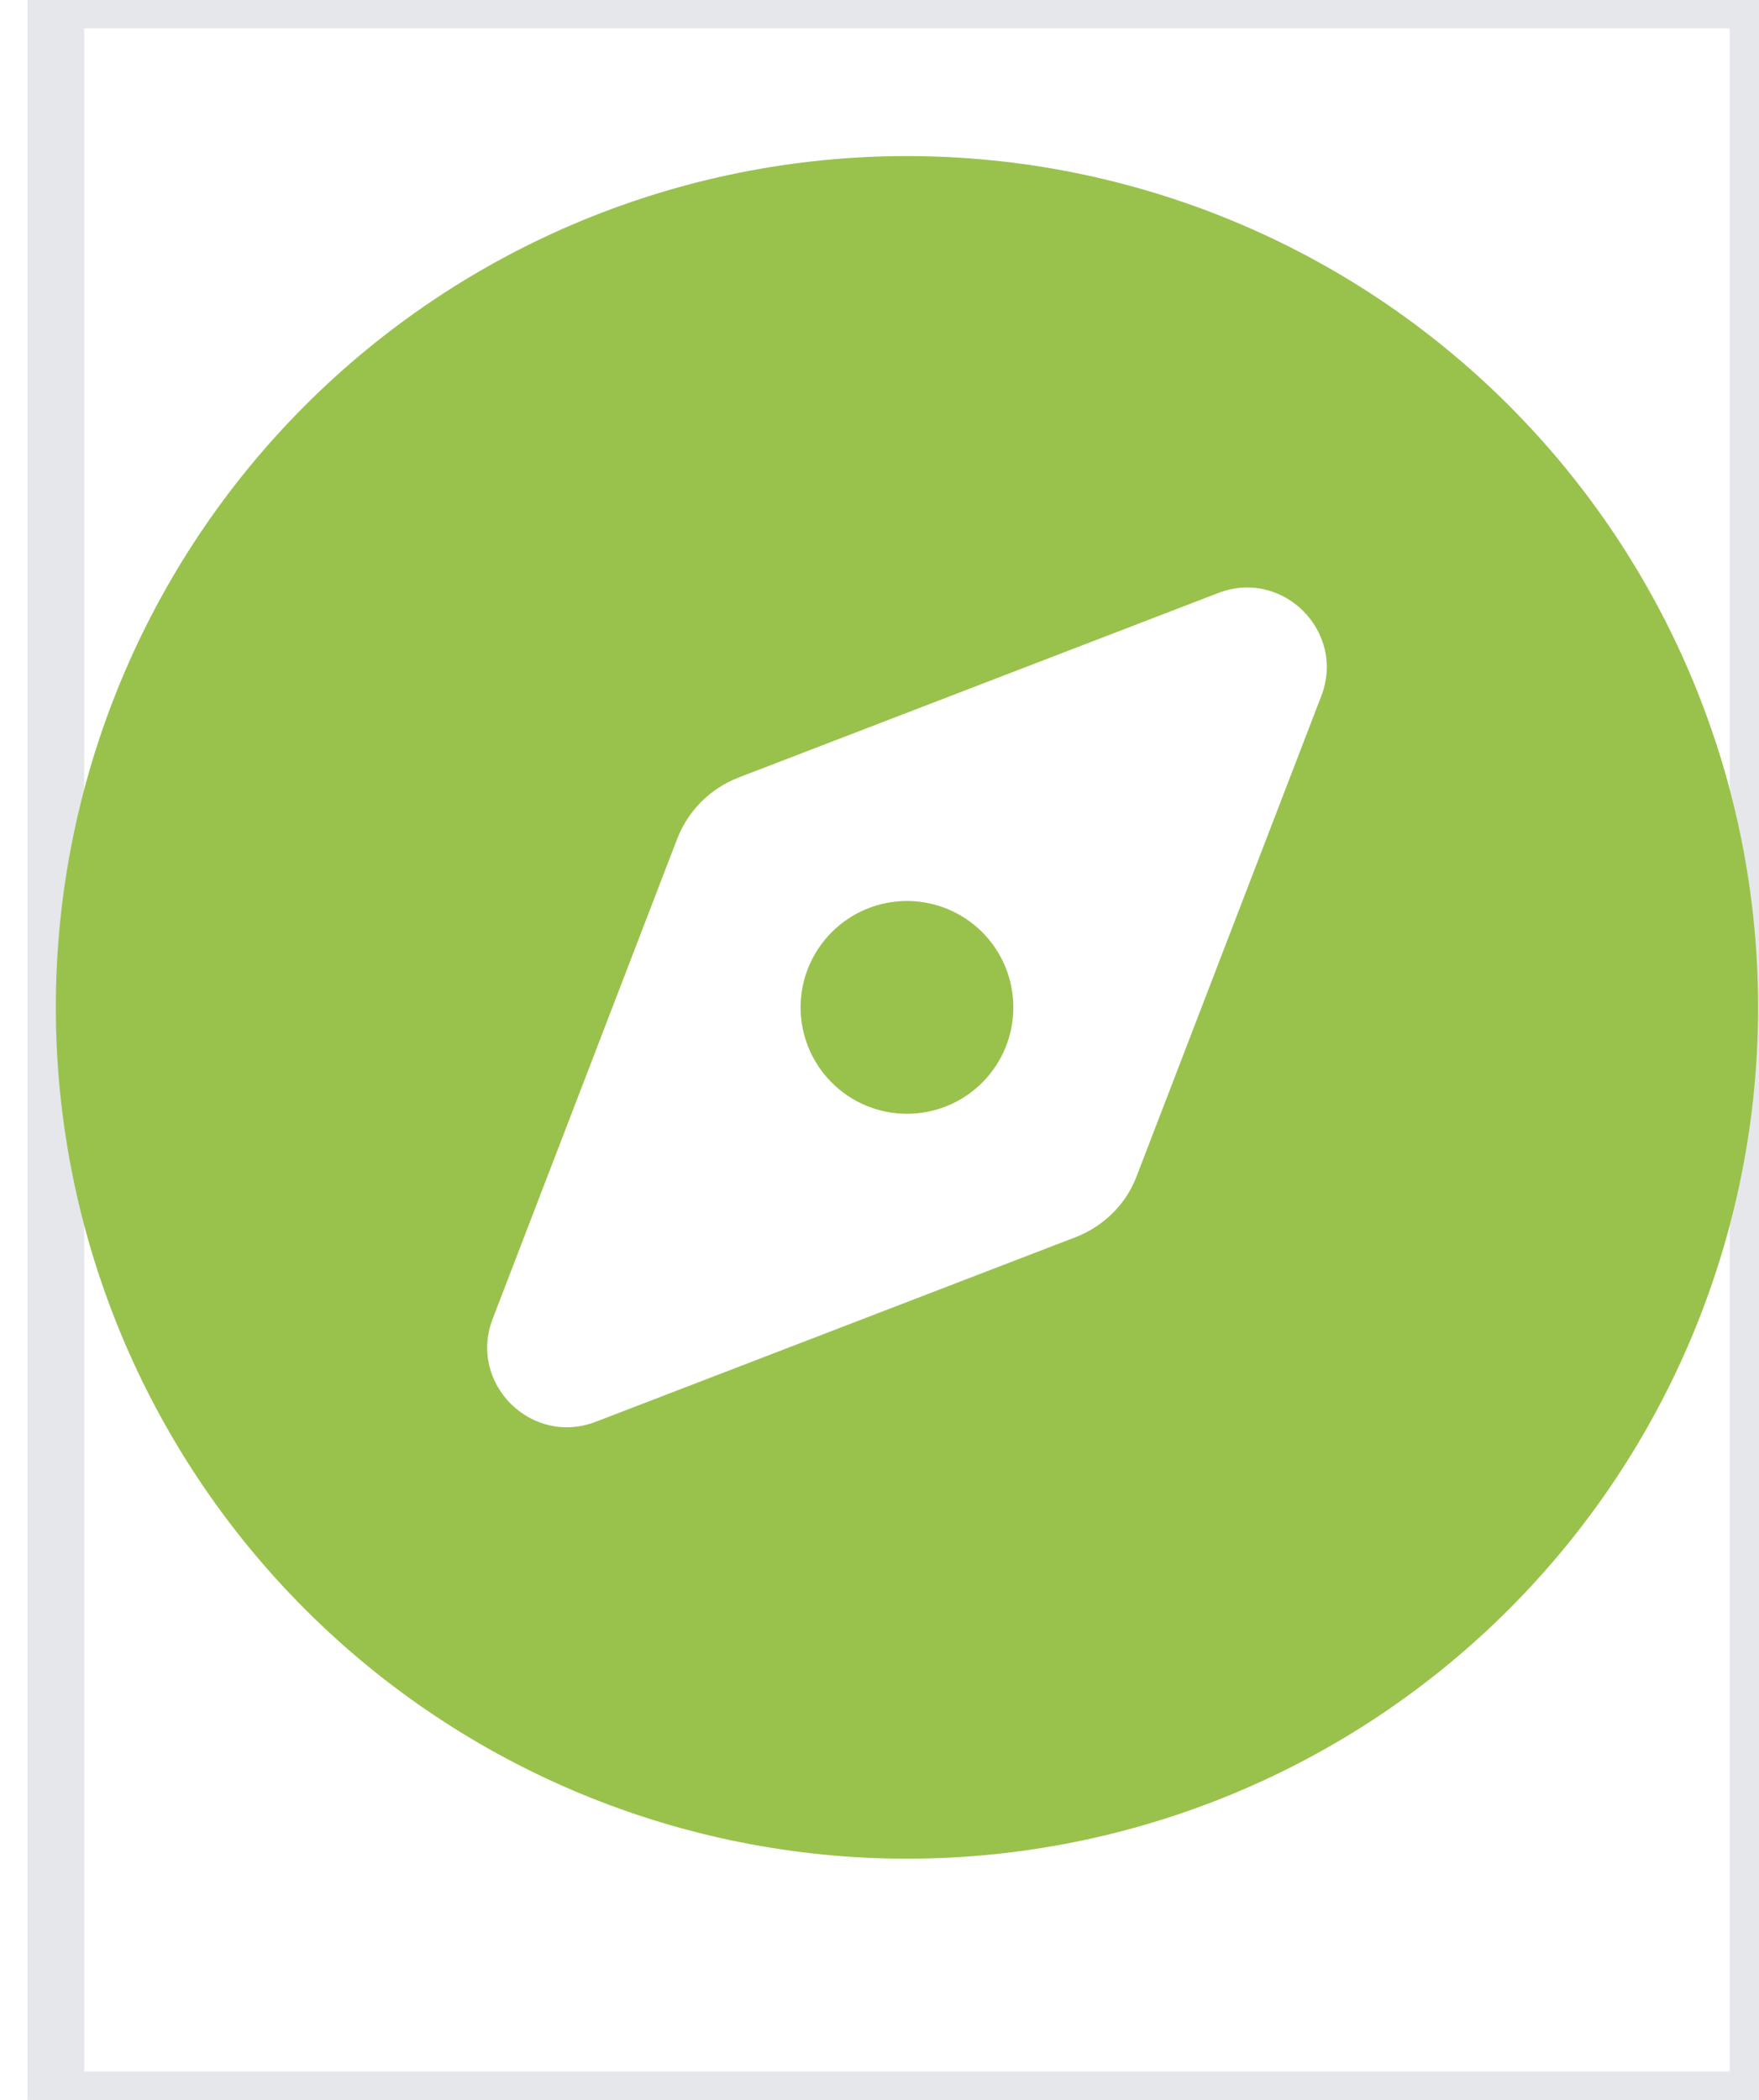 <svg width="31" height="37" viewBox="0 0 31 37" fill="none" xmlns="http://www.w3.org/2000/svg">
<path d="M30.984 37H0.984V0H30.984V37Z" stroke="#E5E7EB"></path>
<g clip-path="url(#clip0_51_654)">
<path d="M15.984 32.75C19.963 32.75 23.778 31.17 26.591 28.357C29.404 25.544 30.984 21.728 30.984 17.75C30.984 13.772 29.404 9.956 26.591 7.143C23.778 4.33 19.963 2.75 15.984 2.75C12.006 2.75 8.191 4.33 5.378 7.143C2.565 9.956 0.984 13.772 0.984 17.75C0.984 21.728 2.565 25.544 5.378 28.357C8.191 31.17 12.006 32.75 15.984 32.75ZM18.955 21.799L10.5 25.051C9.363 25.49 8.244 24.371 8.684 23.234L11.935 14.779C12.129 14.281 12.516 13.895 13.014 13.701L21.469 10.449C22.605 10.01 23.725 11.129 23.285 12.266L20.033 20.721C19.846 21.219 19.453 21.605 18.955 21.799ZM17.859 17.75C17.859 17.253 17.662 16.776 17.31 16.424C16.959 16.073 16.482 15.875 15.984 15.875C15.487 15.875 15.01 16.073 14.659 16.424C14.307 16.776 14.109 17.253 14.109 17.75C14.109 18.247 14.307 18.724 14.659 19.076C15.01 19.427 15.487 19.625 15.984 19.625C16.482 19.625 16.959 19.427 17.31 19.076C17.662 18.724 17.859 18.247 17.859 17.75Z" fill="#99C24D"></path>
</g>
<defs>
<clipPath id="clip0_51_654">
<path d="M0.984 2.75H30.984V32.75H0.984V2.75Z" fill="white"></path>
</clipPath>
</defs>
</svg>

